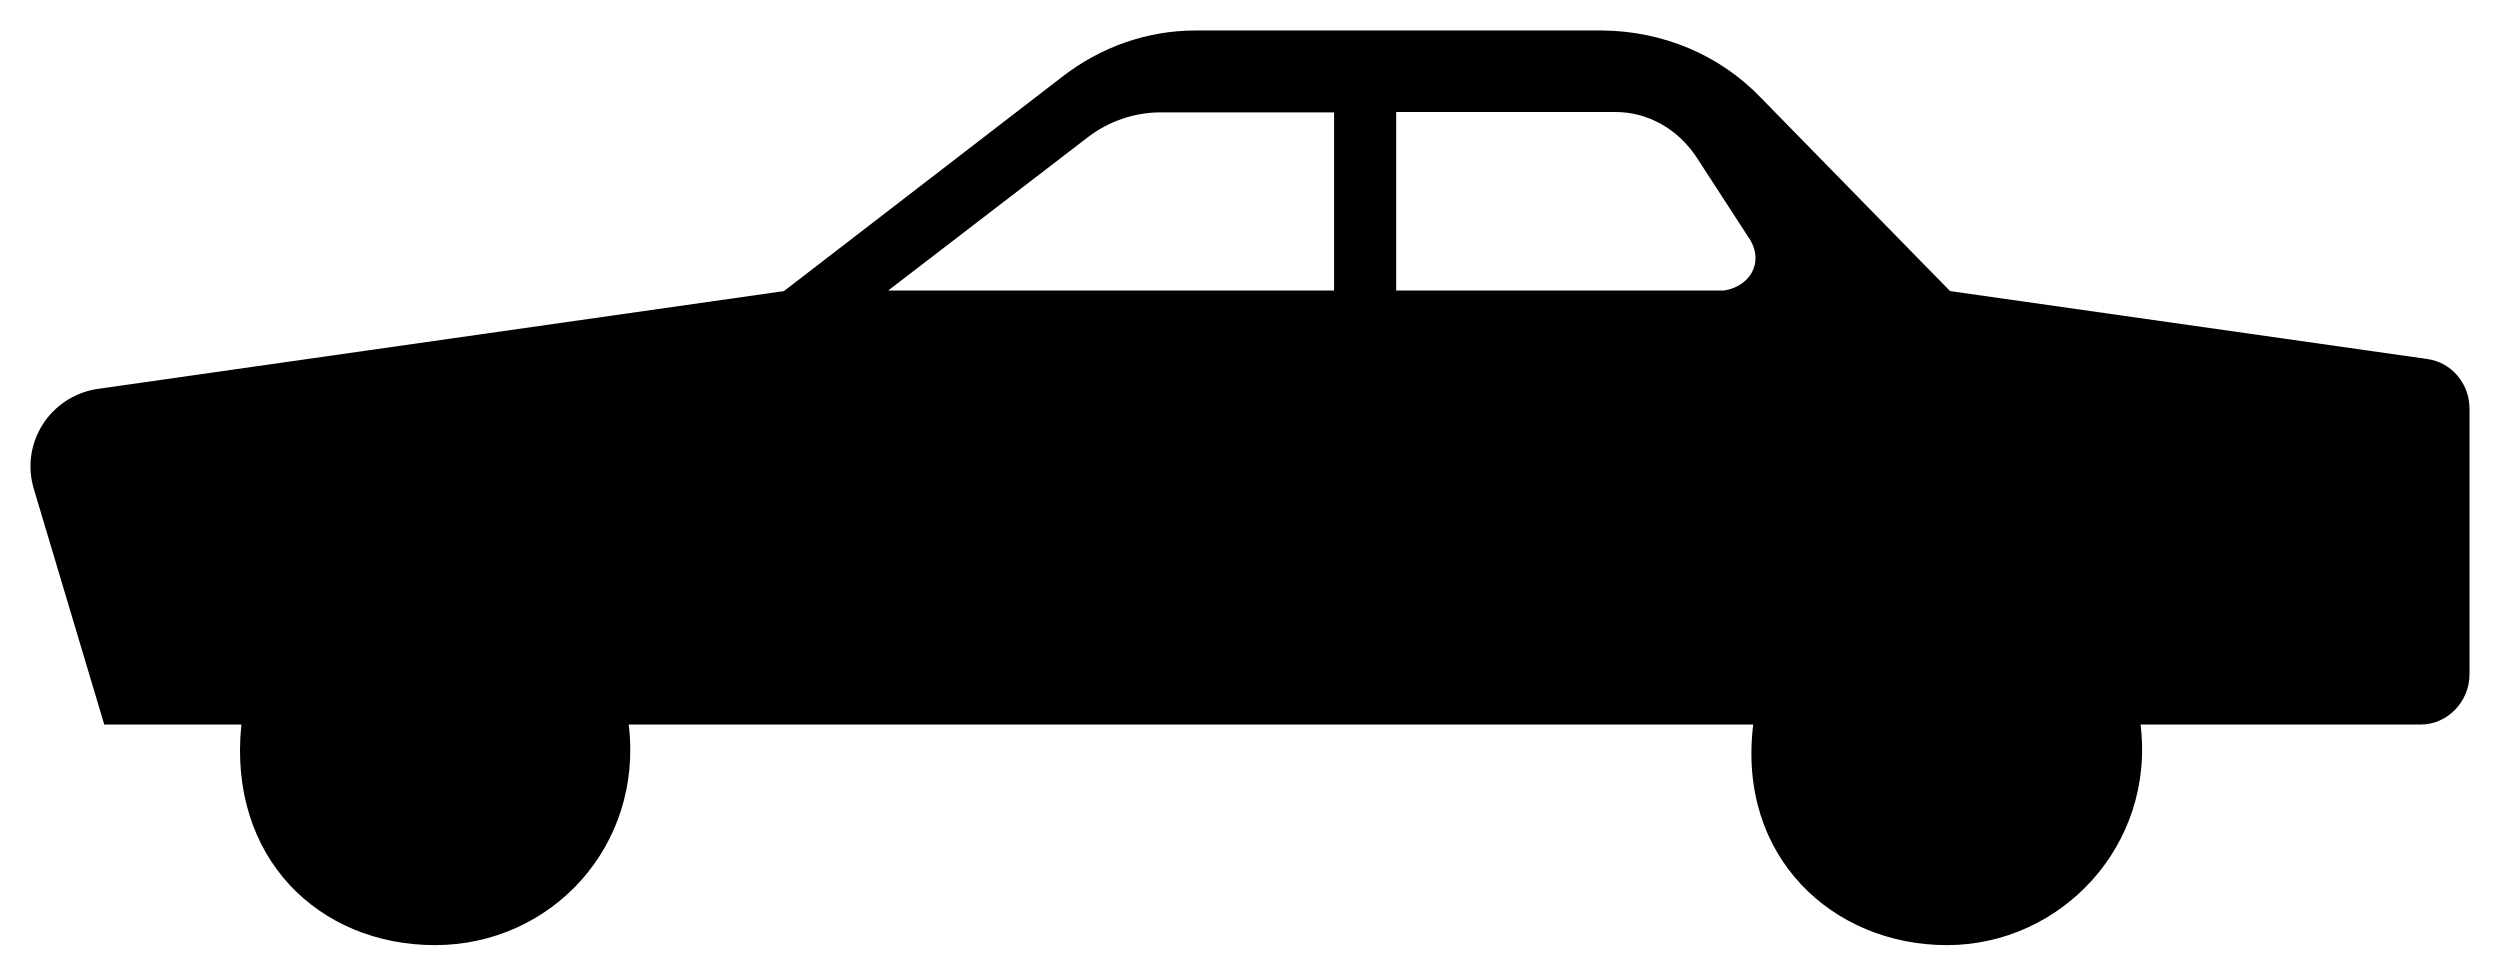 <?xml version="1.0"?>

<!-- Created with Inkscape (http://www.inkscape.org/) -->
<svg xmlns:svg="http://www.w3.org/2000/svg" xmlns="http://www.w3.org/2000/svg" version="1.0" width="410" height="160" viewBox="-0.52 -0.464 511 330" id="svg2" xml:space="preserve"><defs id="defs4"></defs><path d="M 236.544,9.848 C 220.244,9.848 204.453,15.405 191.413,25.55 L 97.337,97.995 L -135.071,131.122 C -150.905,133.658 -161.136,149.45 -156.324,165.142 L -132.57,244.608 L -86.189,244.608 C -90.823,289.622 -60.004,319.224 -20.679,319.224 C 18.645,319.224 49.844,285.736 44.83,244.608 L 425.196,244.608 C 419.658,289.49 452.238,319.224 490.705,319.224 C 529.172,319.224 561.224,285.703 556.214,244.608 L 651.04,244.608 C 659.889,244.608 667.48,236.982 667.48,227.63 L 667.48,137.76 C 667.48,129.2 661.3,122.083 653.228,120.973 L 491.768,97.995 L 427.821,32.635 C 413.85,18.052 394.744,10.166 374.564,9.848 L 236.544,9.848 z M 304.429,37.422 L 378.627,37.422 C 389.649,37.422 399.734,43.261 405.943,52.613 L 424.258,80.825 C 428.79,88.723 423.855,96.409 415.382,97.804 L 304.429,97.804 L 304.429,37.422 z M 224.605,37.55 L 283.426,37.55 L 283.426,97.804 L 132.592,97.804 L 200.102,45.975 C 207.087,40.586 215.912,37.55 224.605,37.55 z" id="path12"></path></svg>